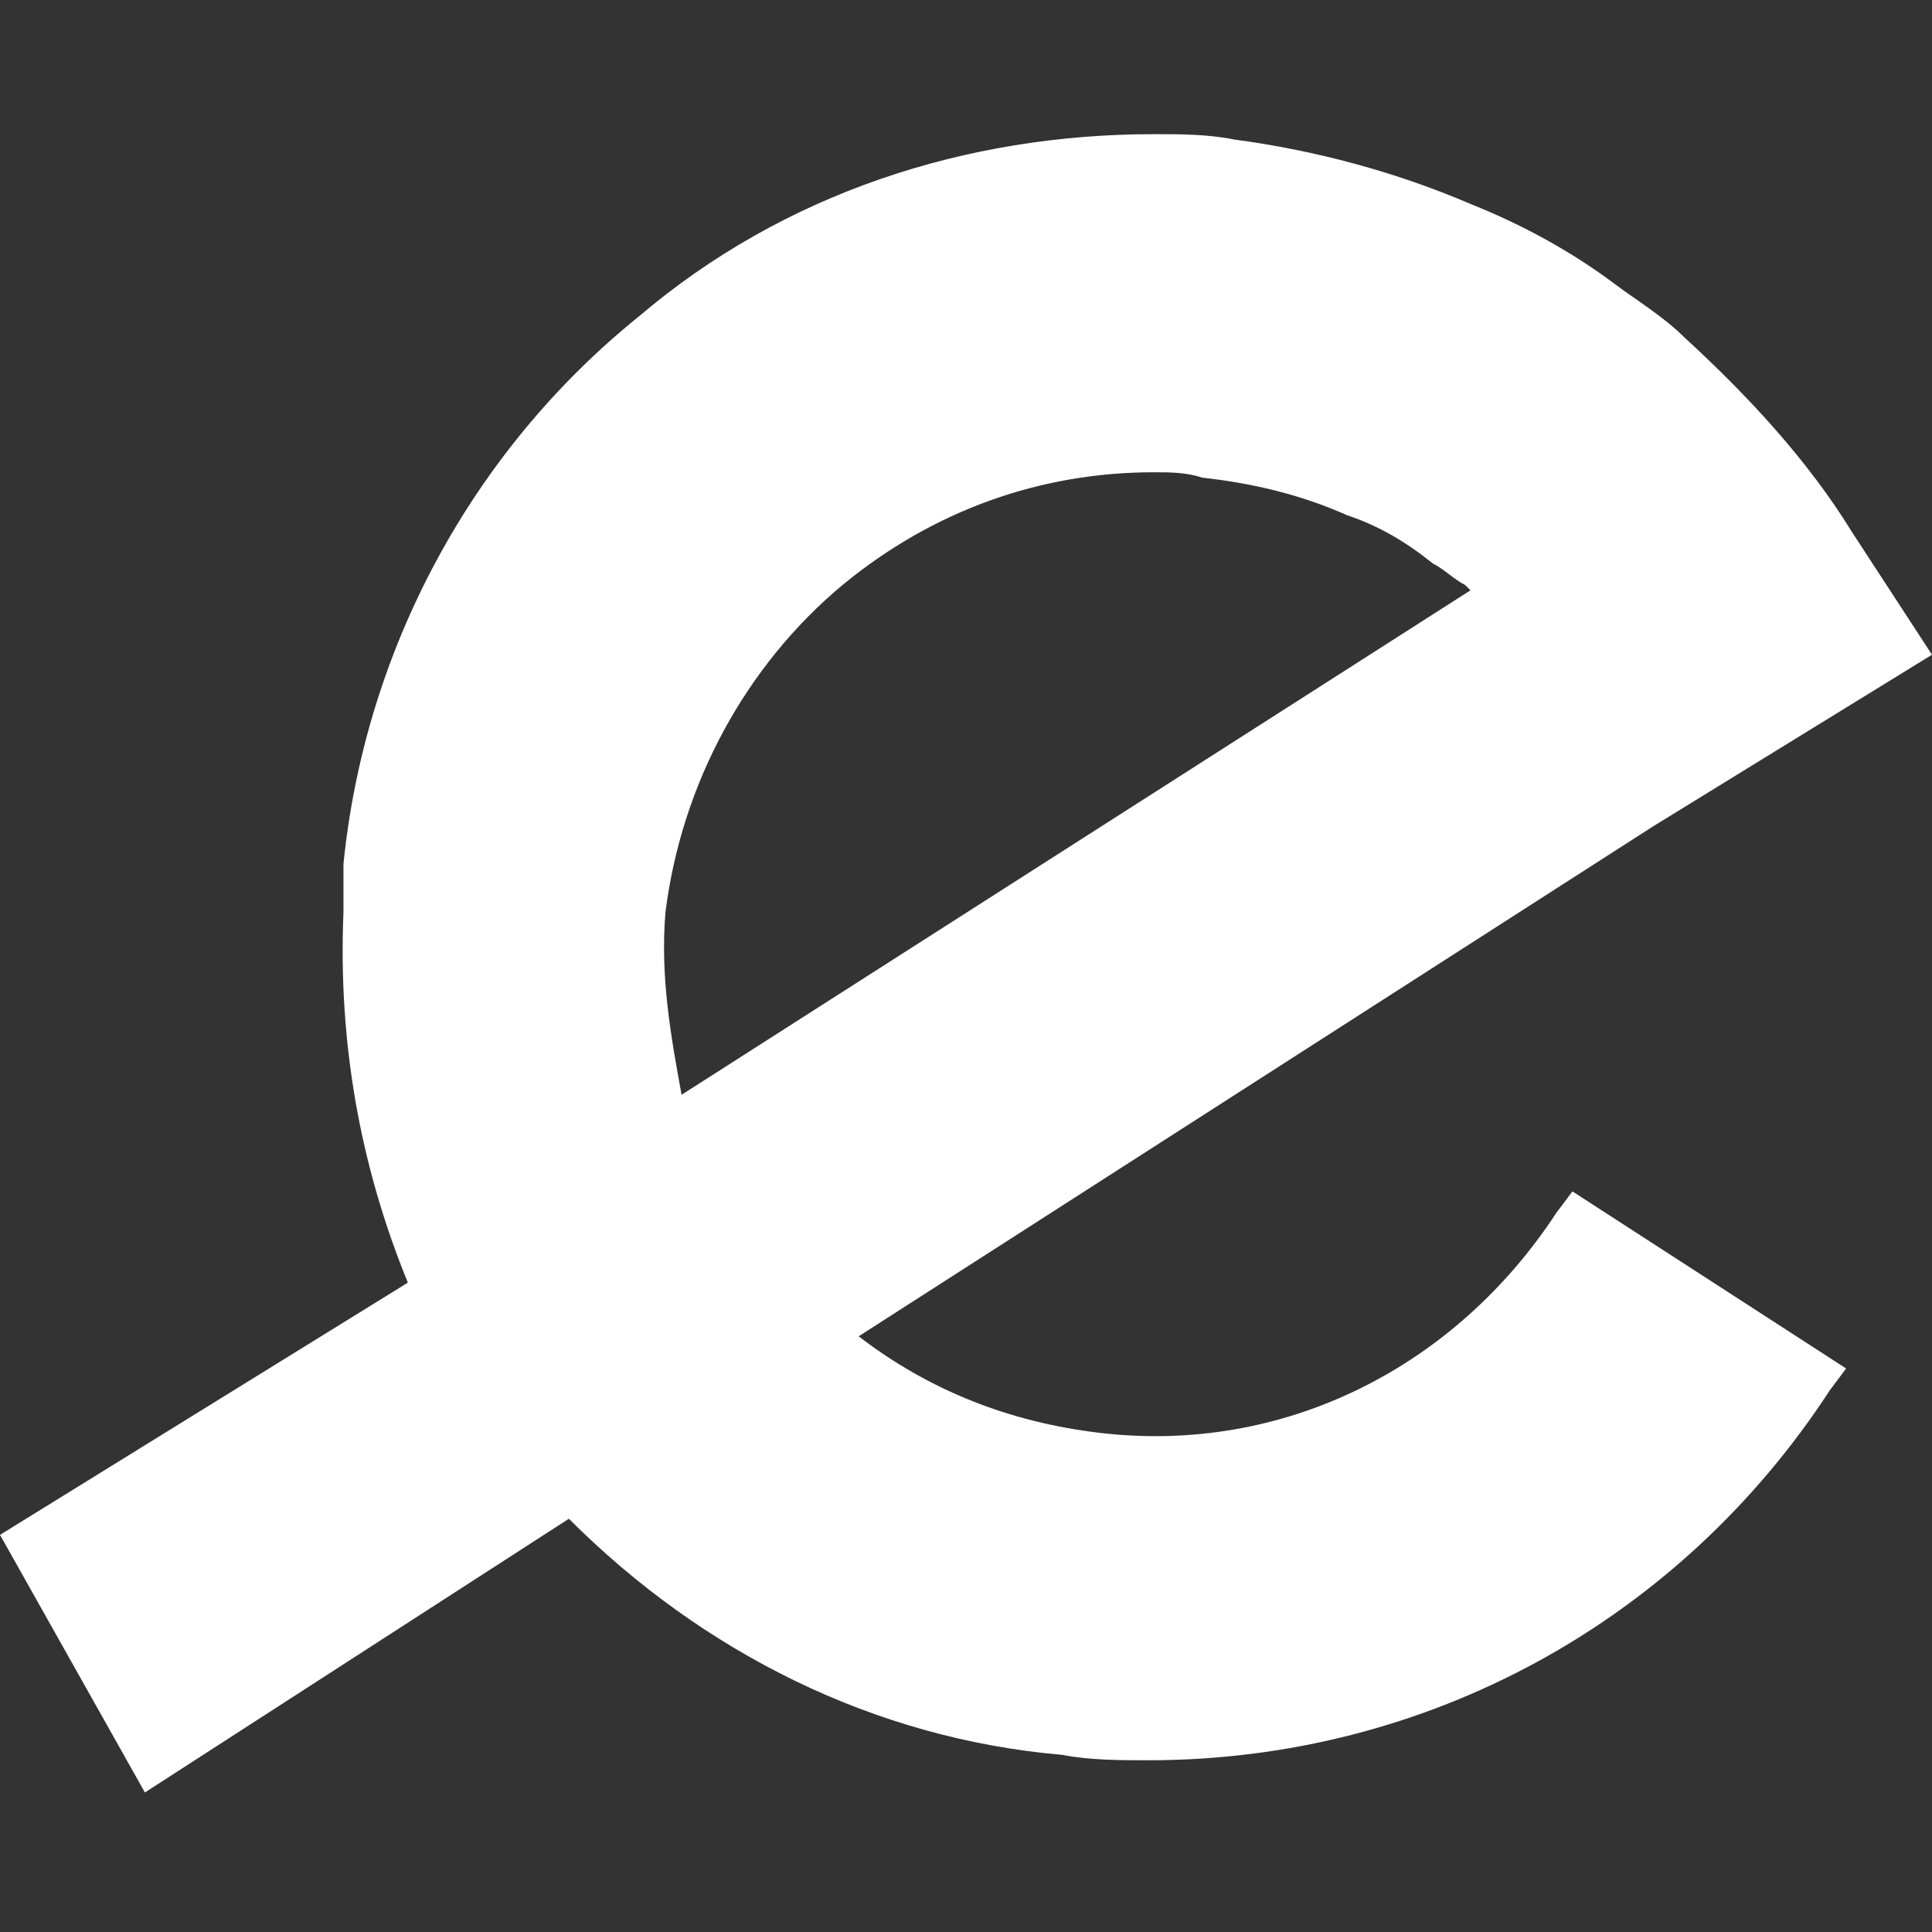 <?xml version="1.0" encoding="utf-8"?>
<!-- Generator: Adobe Illustrator 26.5.1, SVG Export Plug-In . SVG Version: 6.00 Build 0)  -->
<svg version="1.1" id="Layer_1" xmlns="http://www.w3.org/2000/svg" xmlns:xlink="http://www.w3.org/1999/xlink" x="0px" y="0px"
	 viewBox="0 0 36 36" style="enable-background:new 0 0 36 36;" xml:space="preserve">
<rect x="0" y="0" width="36" height="36" fill="#333333" stroke="none"/>
<style type="text/css">
	.st0{fill:#FFFFFF;}
</style>
<path class="st0" d="M30.8,15.4l5.2-3.2l-1.5-2.3c-0.8-1.3-1.9-2.5-3.1-3.6c-0.4-0.4-0.9-0.7-1.3-1c-0.8-0.6-1.7-1.1-2.7-1.5
	c-1.4-0.6-2.9-1-4.4-1.2c-0.5-0.1-1-0.1-1.5-0.1c-3.5,0-6.9,1.1-9.6,3.4c-3.1,2.5-5.1,6.2-5.5,10.2l0,0.2l0,0.2l0,0l0,0.5
	c-0.1,2.4,0.3,4.7,1.2,6.9L0,28.6l2.7,4.8l7.9-5.1c2.5,2.5,5.7,4.1,9.2,4.4c0.5,0.1,1.1,0.1,1.6,0.1c5.2,0,9.9-2.6,12.7-6.9l0.3-0.4
	l-5.1-3.3L29,22.6c-1.9,2.9-5.1,4.5-8.5,4.1c-1.7-0.2-3.2-0.8-4.5-1.8l0,0L30.8,15.4 M12.4,17c0.3-2.4,1.5-4.6,3.3-6.1
	c1.7-1.4,3.7-2.1,5.8-2.1c0.3,0,0.6,0,0.9,0.1c0.9,0.1,1.8,0.3,2.7,0.7c0.6,0.2,1.1,0.5,1.6,0.9c0.2,0.1,0.4,0.3,0.6,0.4
	c0,0,0.1,0.1,0.1,0.1l-14.7,9.4C12.5,19.3,12.3,18.2,12.4,17z"/>
</svg>
